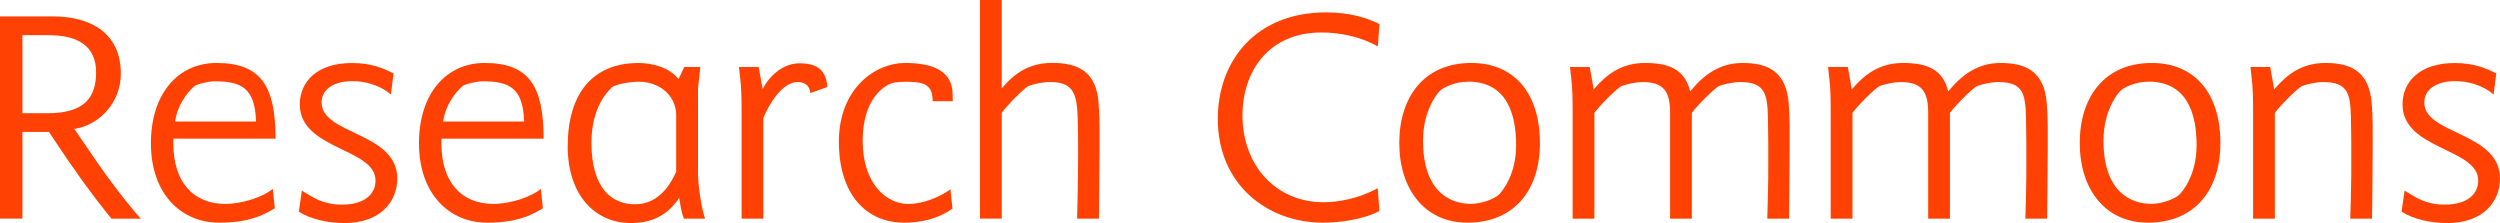 <?xml version="1.0" encoding="UTF-8"?><svg id="a" xmlns="http://www.w3.org/2000/svg" width="418.09" height="37.3" viewBox="0 0 418.09 37.3"><path d="m18.65,36.57c-.34-.34-4.09-5.1-6.16-8.18-.62-.78-3.86-5.66-4.31-6.33H3.75v14.5H0V2.74h8.79c6.55,0,11.42,2.91,11.42,9.58,0,4.82-3.58,8.62-7.78,9.24l4.03,5.88c3.19,4.59,6.5,8.57,7.11,9.13h-4.93ZM8.12,5.88H3.75v13.05h4.26c5.99,0,8.06-2.52,8.06-6.83s-2.91-6.22-7.95-6.22Z" style="fill:#ff4203; stroke-width:0px;"/><path d="m28.99,23.18v.84c0,6.33,3.25,10.08,8.68,10.08,2.97,0,6.44-1.23,7.95-2.52l.34,3.25c-2.18,1.34-4.65,2.41-9.3,2.41-6.38,0-11.42-4.82-11.42-13.27s4.65-13.44,10.98-13.44c7.5,0,9.86,3.98,9.86,12.66h-17.08Zm13.83-2.86c-.17-5.6-2.46-6.72-6.89-6.72-1.18,0-3.08.5-3.36.78-.45.34-2.74,2.41-3.3,5.94h13.55Z" style="fill:#ff4203; stroke-width:0px;"/><path d="m57.54,37.3c-2.74,0-5.66-.67-7.56-1.9l.5-3.53c1.79,1.12,3.53,2.35,6.72,2.35,3.81,0,5.6-1.79,5.6-4.03,0-5.43-12.66-5.15-12.66-12.71,0-3.81,2.86-6.94,8.74-6.94,3.25,0,5.26.9,6.94,1.74l-.45,3.53c-2.07-1.79-4.7-2.24-6.44-2.24-3.08,0-5.15,1.34-5.15,3.58,0,5.38,12.66,4.93,12.66,12.71,0,3.75-2.69,7.45-8.9,7.45Z" style="fill:#ff4203; stroke-width:0px;"/><path d="m73.82,23.18v.84c0,6.33,3.25,10.08,8.68,10.08,2.97,0,6.44-1.23,7.95-2.52l.34,3.25c-2.18,1.34-4.65,2.41-9.3,2.41-6.38,0-11.42-4.82-11.42-13.27s4.65-13.44,10.98-13.44c7.5,0,9.86,3.98,9.86,12.66h-17.08Zm13.83-2.86c-.17-5.6-2.46-6.72-6.89-6.72-1.18,0-3.08.5-3.36.78-.45.34-2.74,2.41-3.3,5.94h13.55Z" style="fill:#ff4203; stroke-width:0px;"/><path d="m114.38,36.57c-.34-.84-.5-1.68-.62-2.41l-.17-1.06c-2.13,3.14-4.82,4.2-8.12,4.2-5.88,0-10.53-4.59-10.53-12.82,0-8.79,4.14-13.94,11.82-13.94,2.41,0,5.15.73,6.72,2.69l.95-2.02h2.69l-.39,3.58v14.22c0,1.9.56,5.77,1.18,7.56h-3.53Zm-1.29-17.19c0-3.58-2.97-5.71-6.22-5.71-2.02,0-4.14.56-4.54.95-.73.67-3.42,3.36-3.42,9.24,0,7.73,3.47,10.3,7.28,10.3,2.86,0,5.21-1.68,6.89-5.43v-9.35Z" style="fill:#ff4203; stroke-width:0px;"/><path d="m138.36,14.56l-2.86,1.01c0-.34-.17-1.85-2.13-1.85-2.58,0-4.87,3.86-5.71,6.05v16.8h-3.64v-18.42c0-1.96-.06-3.64-.22-4.93l-.22-2.02h3.3l.67,3.7c1.01-2.07,3.3-4.31,6.16-4.31,1.62,0,2.74.34,3.47,1.01,1.18,1.06,1.18,2.97,1.18,2.97Z" style="fill:#ff4203; stroke-width:0px;"/><path d="m159.27,34.89c-2.41,1.74-5.32,2.35-8.06,2.35-6.33,0-10.92-4.7-10.92-13.55s6.05-13.16,11.03-13.16c4.42,0,7.56,1.18,7.95,4.54.06.5.06,1.23.06,1.85h-3.36c0-2.63-1.23-3.25-4.42-3.25-1.74,0-2.52.22-2.91.45-.5.28-4.37,2.13-4.37,9.41s4.03,10.58,7.62,10.58c2.52,0,5.32-1.18,7.06-2.46l.34,3.25Z" style="fill:#ff4203; stroke-width:0px;"/><path d="m183.77,36.57h-3.64s.17-5.88.17-10.98c0-1.18,0-3.36-.06-5.38-.11-4.26-.5-6.5-4.65-6.5-1.4,0-3.19.5-3.58.67-.62.28-3.25,2.86-4.48,4.48v17.7h-3.64V0h3.64v14.78c2.13-2.52,4.54-4.26,8.46-4.26,4.31,0,7.34,1.46,7.73,6.66.22,2.52.17,5.04.17,7.56,0,4.2-.11,11.82-.11,11.82Z" style="fill:#ff4203; stroke-width:0px;"/><path d="m230.7,35.28c-2.86,1.51-6.89,1.96-9.46,1.96-9.18,0-17.58-6.27-17.58-17.36,0-9.63,6.27-17.81,18.14-17.81,4.14,0,7,1.01,8.9,1.96l-.28,3.75c-2.97-1.74-6.61-2.35-9.41-2.35-8.85,0-13.22,6.5-13.22,13.89,0,8.29,5.54,14.5,13.55,14.5,2.35,0,5.82-.56,9.07-2.35l.28,3.81Z" style="fill:#ff4203; stroke-width:0px;"/><path d="m245.43,37.24c-7.17,0-11.42-5.6-11.42-13.33s4.2-13.38,12.04-13.38c7.22,0,11.48,5.1,11.48,13.38s-4.65,13.33-12.1,13.33Zm.06-23.58c-2.13,0-4.09.95-4.65,1.51-.56.5-2.86,3.42-2.86,8.34,0,8.57,4.54,10.58,8.01,10.58,1.9,0,3.98-.9,4.65-1.51.62-.62,2.91-3.36,2.91-8.29,0-5.26-1.57-10.64-8.06-10.64Z" style="fill:#ff4203; stroke-width:0px;"/><path d="m299.19,36.57h-3.64s.22-5.88.17-10.98c0,0,0-3.75-.06-6.05-.11-3.86-.5-5.82-4.65-5.82-1.34,0-3.14.5-3.53.67-.62.28-3.3,2.86-4.54,4.48v17.7h-3.64v-17.7c0-3.42-.95-5.15-4.59-5.15-1.34,0-3.14.5-3.53.67-.62.28-3.3,2.86-4.54,4.48v17.7h-3.64v-18.31c0-2.02-.06-3.75-.22-5.04l-.22-2.02h3.3l.67,3.75c2.13-2.52,4.65-4.42,8.57-4.42s6.66,1.01,7.56,4.76c2.18-2.69,4.87-4.76,8.74-4.76,4.31,0,7.28,1.46,7.73,6.66.22,2.52.17,5.04.17,7.56,0,4.2-.11,11.82-.11,11.82Z" style="fill:#ff4203; stroke-width:0px;"/><path d="m342.35,36.57h-3.64s.22-5.88.17-10.98c0,0,0-3.75-.06-6.05-.11-3.86-.5-5.82-4.65-5.82-1.34,0-3.14.5-3.53.67-.62.28-3.3,2.86-4.54,4.48v17.7h-3.64v-17.7c0-3.42-.95-5.15-4.59-5.15-1.34,0-3.14.5-3.53.67-.62.28-3.3,2.86-4.54,4.48v17.7h-3.64v-18.31c0-2.02-.06-3.75-.22-5.04l-.22-2.02h3.3l.67,3.75c2.13-2.52,4.65-4.42,8.57-4.42s6.66,1.01,7.56,4.76c2.18-2.69,4.87-4.76,8.74-4.76,4.31,0,7.28,1.46,7.73,6.66.22,2.52.17,5.04.17,7.56,0,4.2-.11,11.82-.11,11.82Z" style="fill:#ff4203; stroke-width:0px;"/><path d="m359.23,37.24c-7.17,0-11.42-5.6-11.42-13.33s4.2-13.38,12.04-13.38c7.22,0,11.48,5.1,11.48,13.38s-4.65,13.33-12.1,13.33Zm.06-23.58c-2.13,0-4.09.95-4.65,1.51-.56.5-2.86,3.42-2.86,8.34,0,8.57,4.54,10.58,8.01,10.58,1.9,0,3.98-.9,4.65-1.51.62-.62,2.91-3.36,2.91-8.29,0-5.26-1.57-10.64-8.06-10.64Z" style="fill:#ff4203; stroke-width:0px;"/><path d="m396.69,36.57h-3.64s.22-5.88.17-10.98c0,0,0-3.75-.06-6.05-.11-3.86-.5-5.82-4.65-5.82-1.34,0-3.14.5-3.53.67-.62.28-3.3,2.86-4.54,4.48v17.7h-3.64v-18.31c0-2.02-.06-3.75-.22-5.04l-.22-2.02h3.3l.67,3.75c2.13-2.52,4.65-4.42,8.57-4.42,4.31,0,7.28,1.46,7.73,6.66.22,2.52.17,5.04.17,7.56,0,4.2-.11,11.82-.11,11.82Z" style="fill:#ff4203; stroke-width:0px;"/><path d="m409.19,37.3c-2.74,0-5.66-.67-7.56-1.9l.5-3.53c1.79,1.12,3.53,2.35,6.72,2.35,3.81,0,5.6-1.79,5.6-4.03,0-5.43-12.66-5.15-12.66-12.71,0-3.81,2.86-6.94,8.74-6.94,3.25,0,5.26.9,6.94,1.74l-.45,3.53c-2.07-1.79-4.7-2.24-6.44-2.24-3.08,0-5.15,1.34-5.15,3.58,0,5.38,12.66,4.93,12.66,12.71,0,3.75-2.69,7.45-8.9,7.45Z" style="fill:#ff4203; stroke-width:0px;"/></svg>